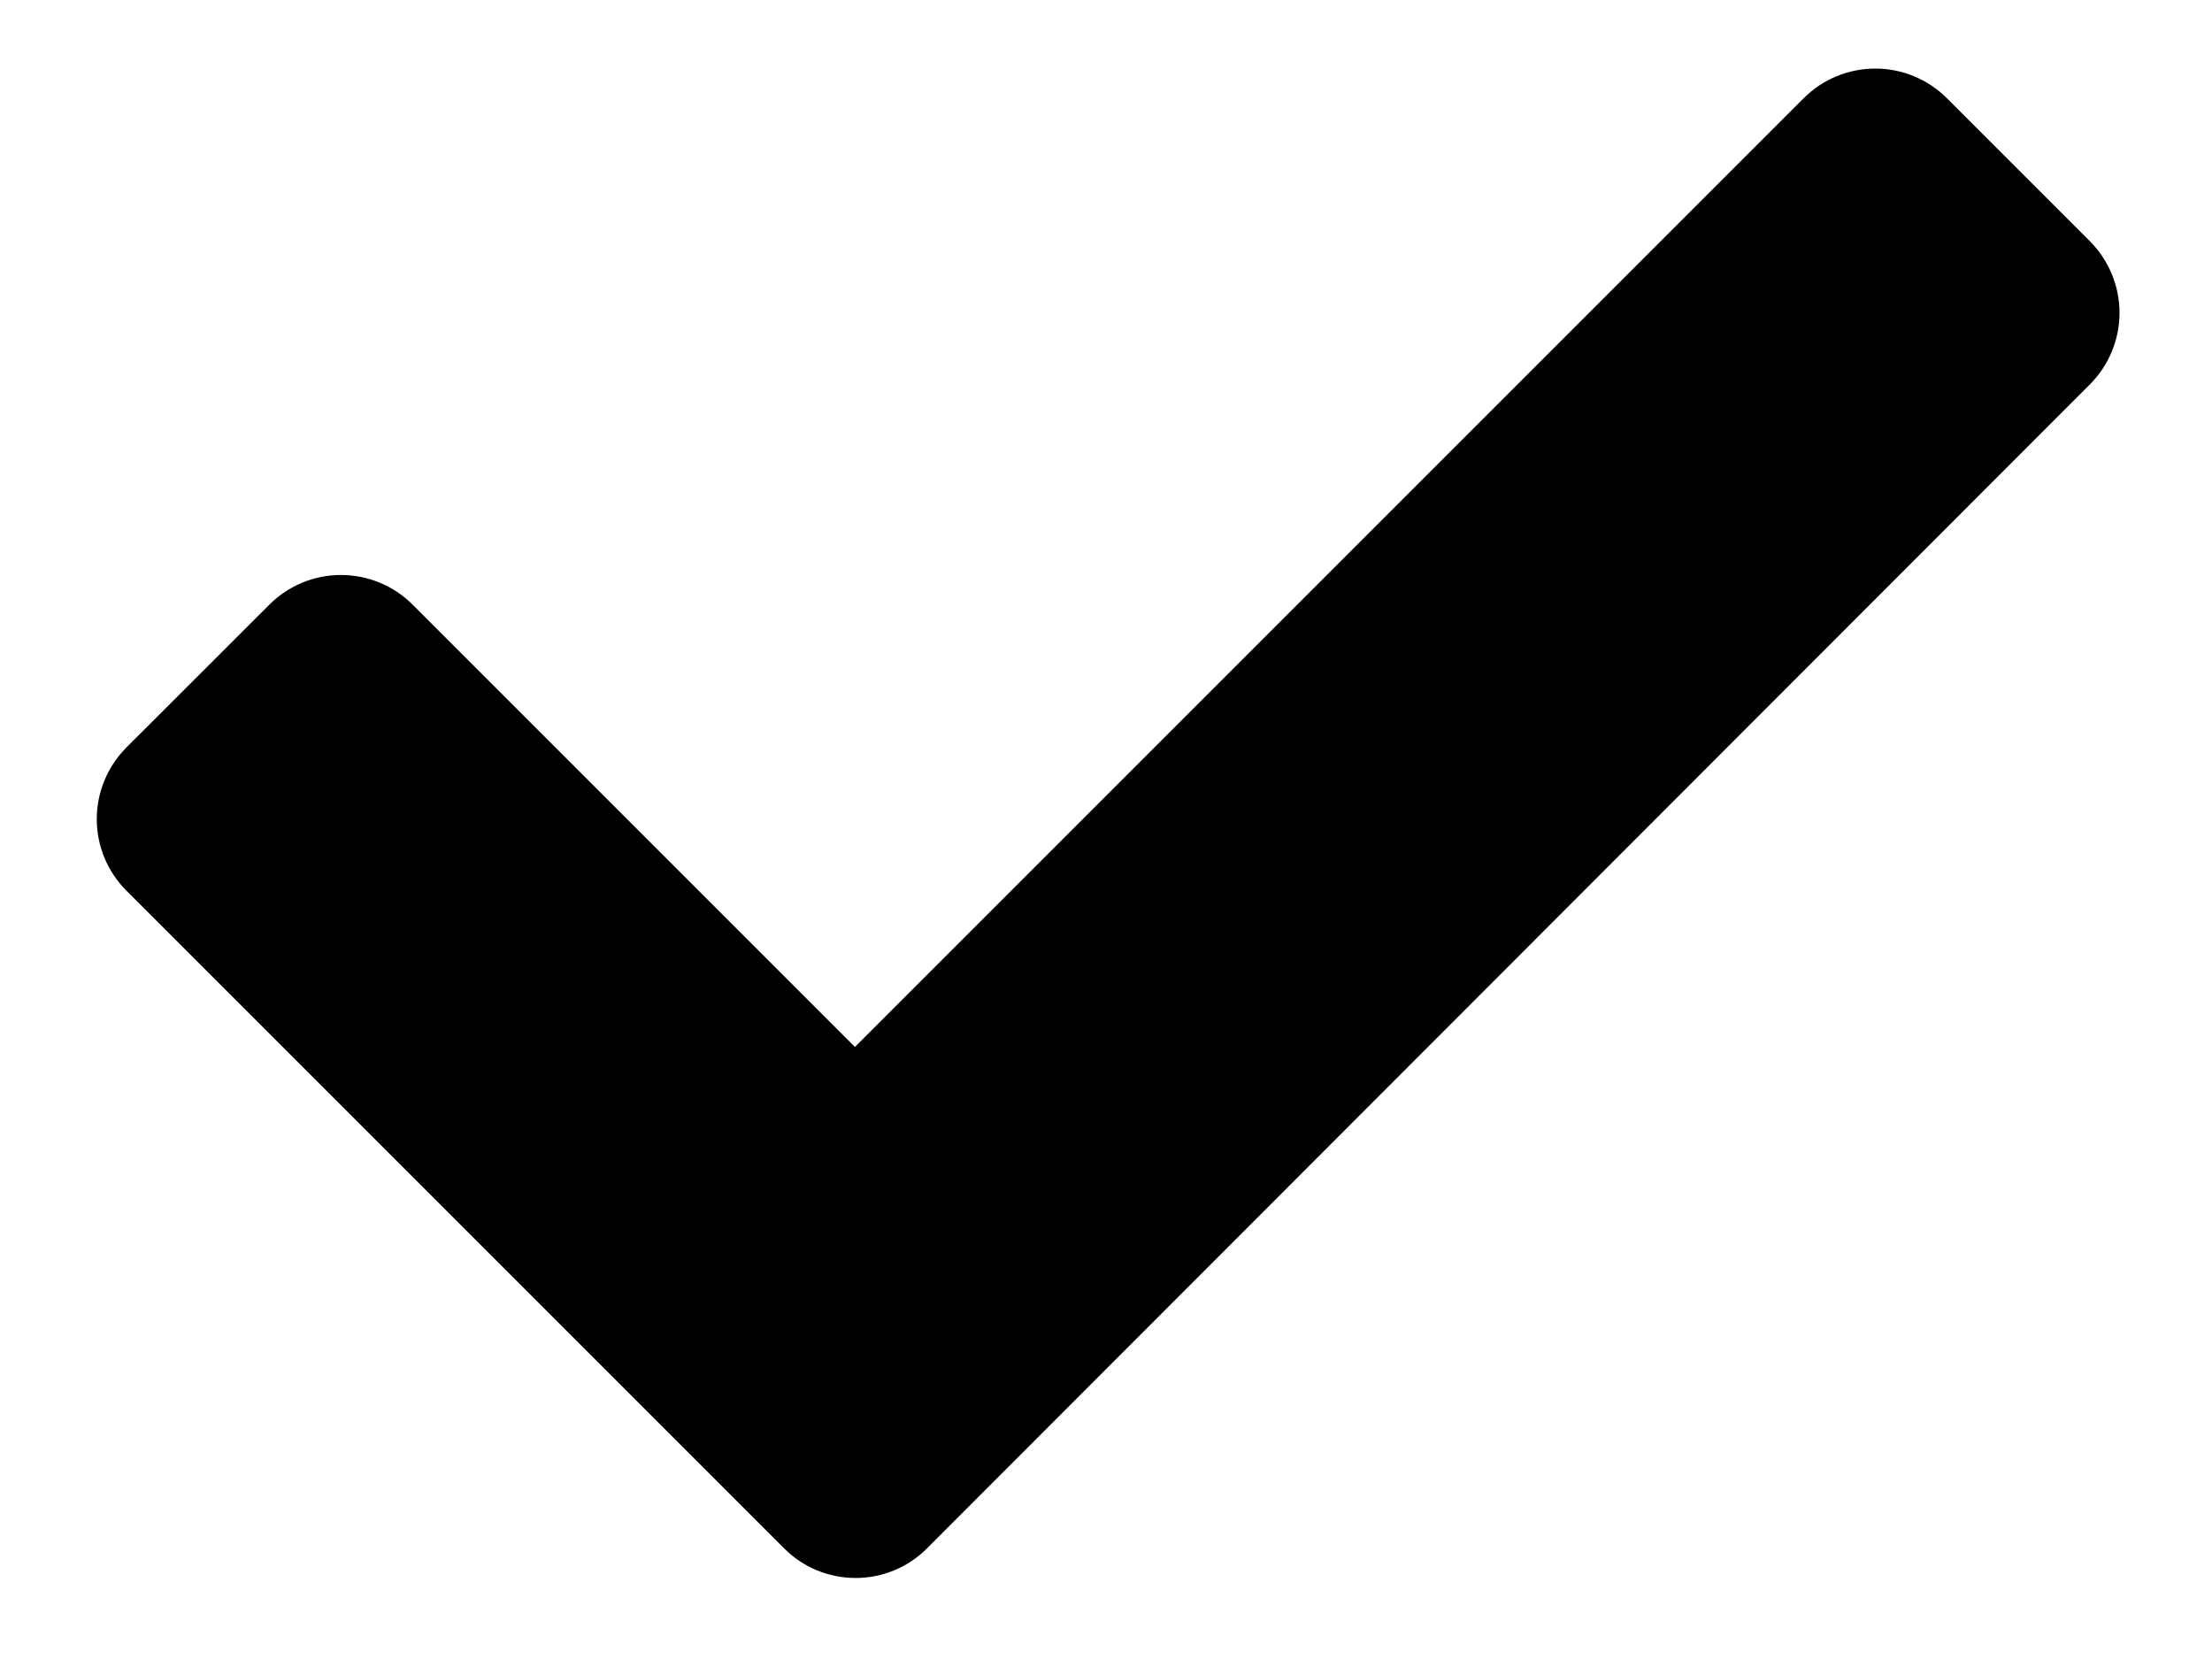 <svg width="16" height="12" viewBox="0 0 16 12" fill="none" xmlns="http://www.w3.org/2000/svg">
<path d="M5.671 11.199L0.914 6.442C0.777 6.305 0.7 6.119 0.7 5.925C0.7 5.731 0.777 5.545 0.914 5.407L1.949 4.373C2.086 4.236 2.272 4.159 2.466 4.159C2.661 4.159 2.847 4.236 2.984 4.373L6.184 7.573L13.047 0.71C13.184 0.573 13.37 0.496 13.565 0.496C13.759 0.496 13.945 0.573 14.082 0.71L15.117 1.745C15.254 1.883 15.331 2.069 15.331 2.263C15.331 2.457 15.254 2.643 15.117 2.78L6.706 11.199C6.569 11.337 6.383 11.414 6.189 11.414C5.994 11.414 5.808 11.337 5.671 11.199Z" fill="currentColor" />
</svg>
